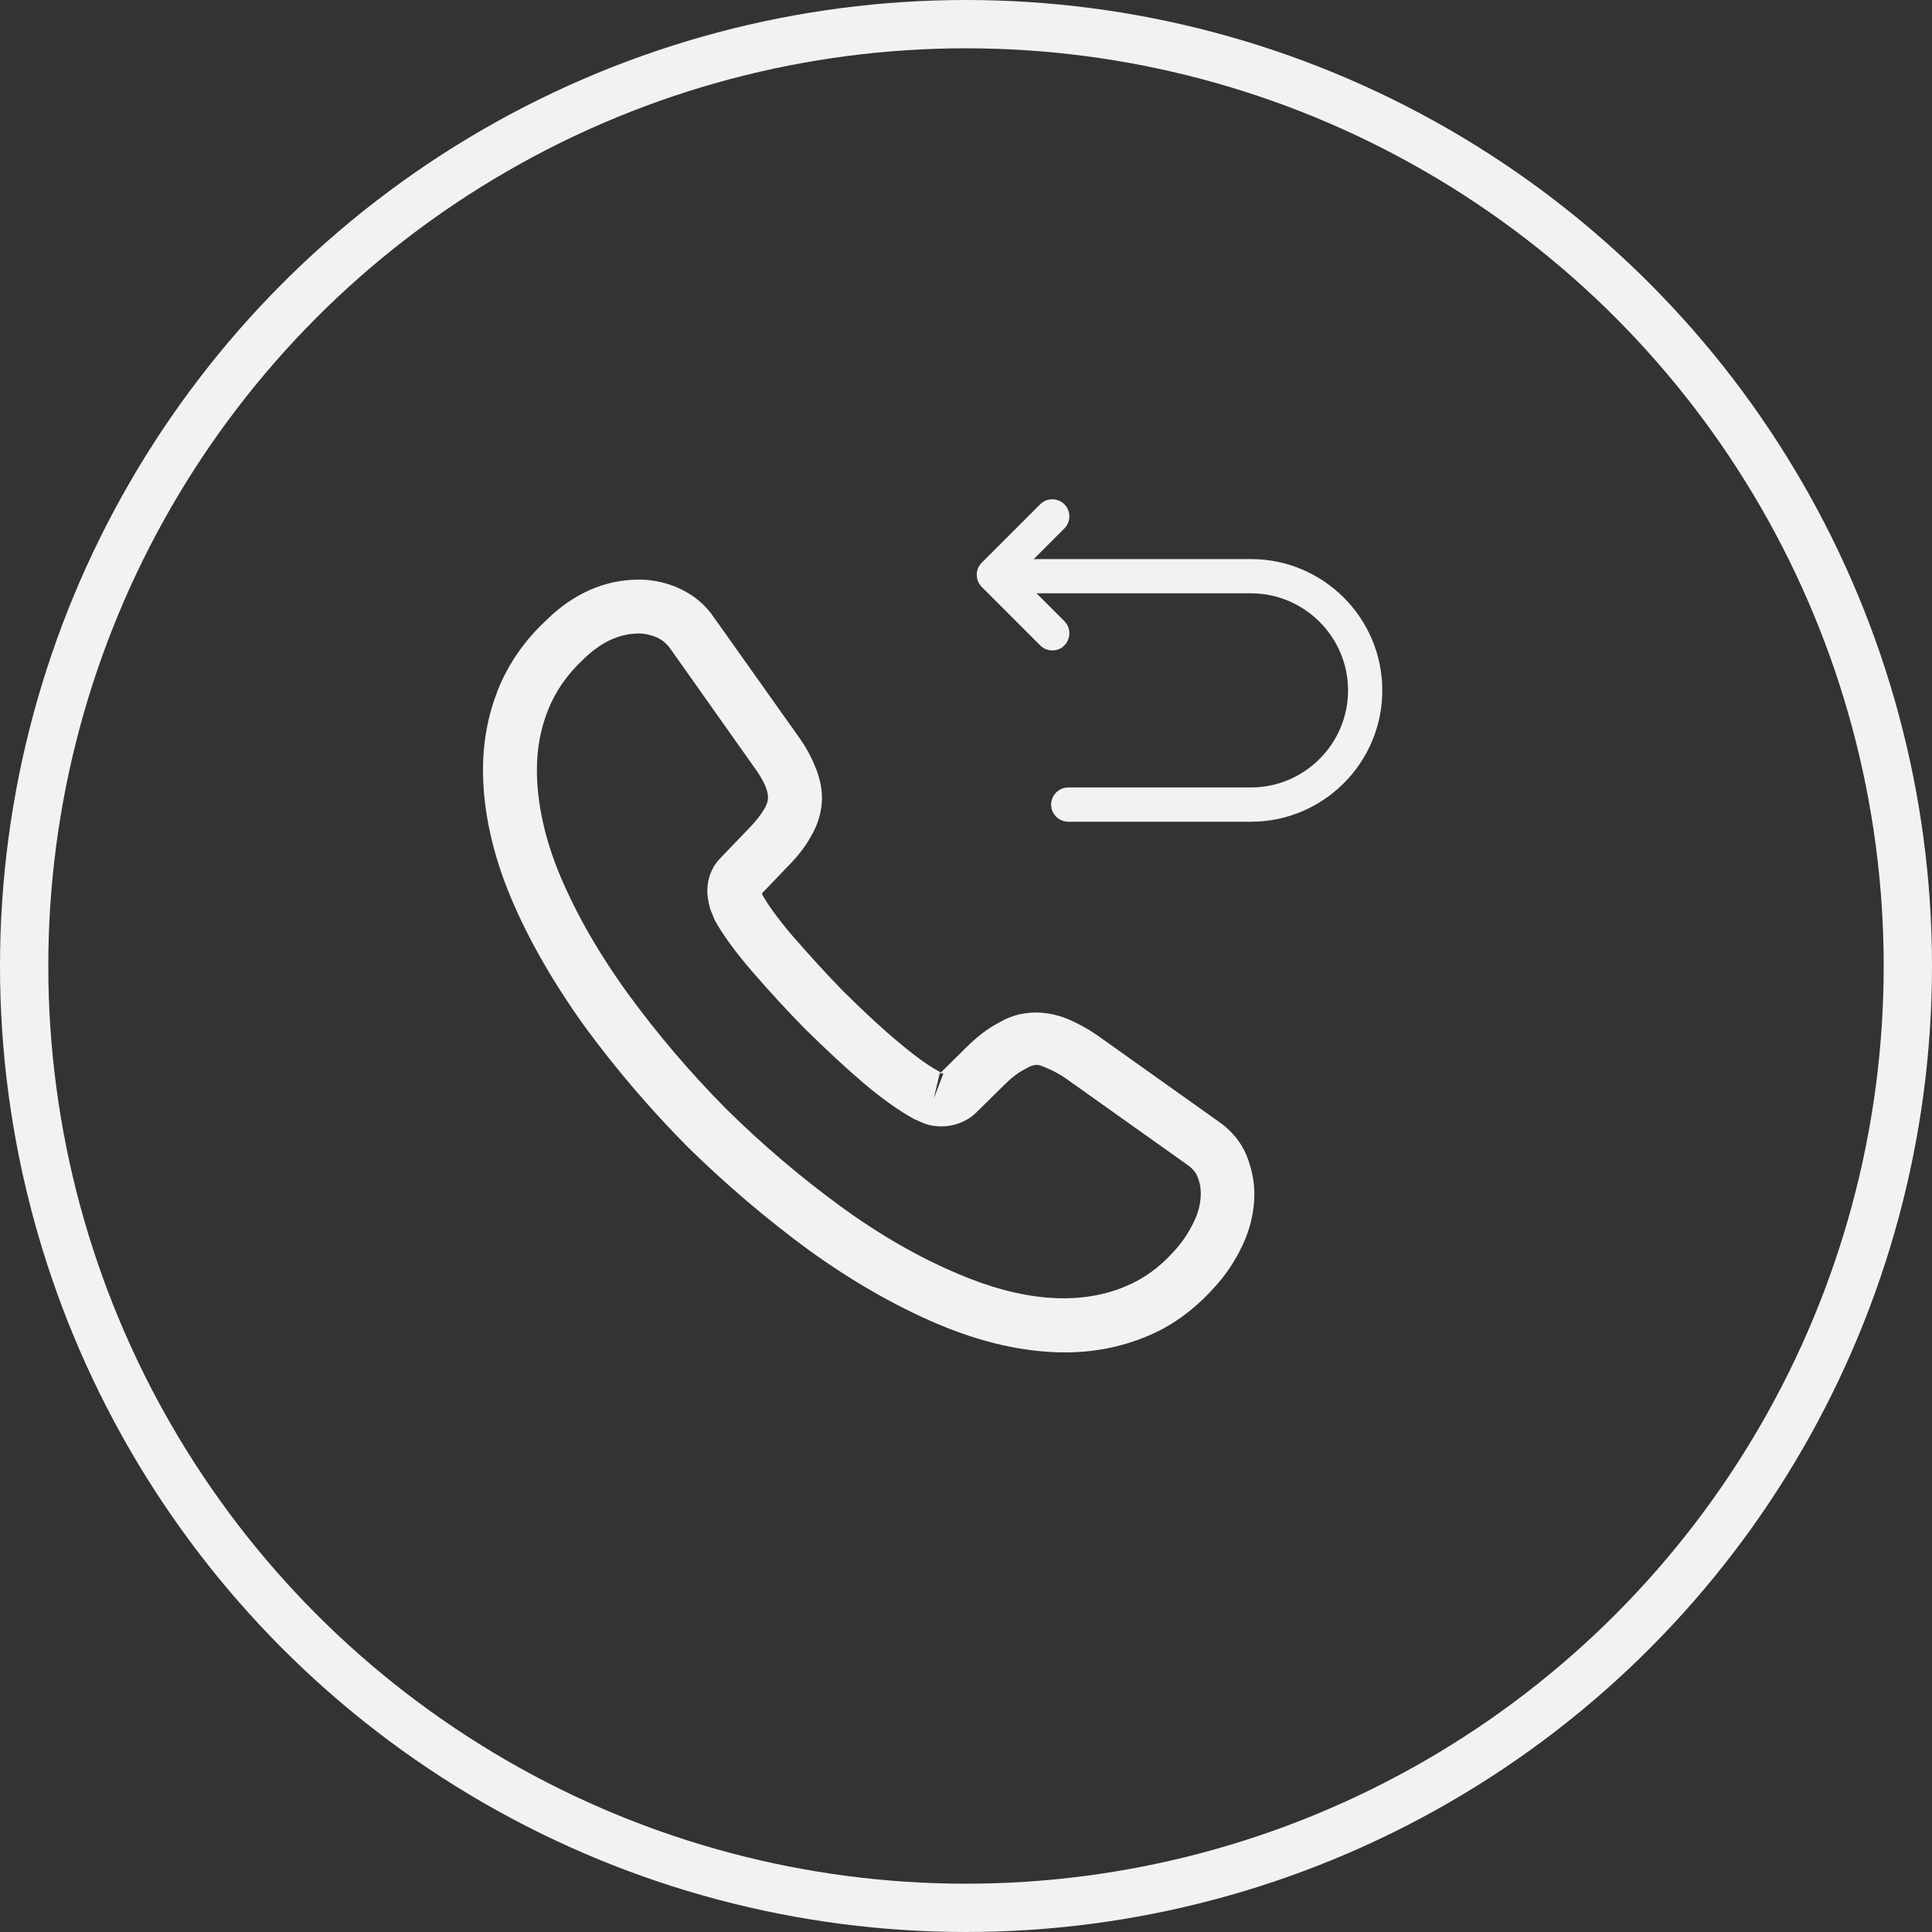 <?xml version="1.0" encoding="UTF-8"?> <svg xmlns="http://www.w3.org/2000/svg" width="40" height="40" viewBox="0 0 40 40" fill="none"><rect x="0" y="0" width="40" height="40" fill="#333333" stroke="none"/> <path d="M22.056 28C21.215 28 20.329 27.799 19.414 27.412C18.521 27.033 17.62 26.512 16.742 25.879C15.872 25.239 15.031 24.525 14.234 23.743C13.446 22.947 12.731 22.106 12.099 21.243C11.459 20.35 10.945 19.457 10.581 18.593C10.194 17.671 10 16.778 10 15.937C10 15.356 10.104 14.806 10.305 14.292C10.514 13.764 10.848 13.273 11.302 12.848C11.875 12.283 12.53 12 13.23 12C13.52 12 13.818 12.067 14.071 12.186C14.361 12.32 14.607 12.521 14.785 12.789L16.512 15.222C16.668 15.438 16.787 15.646 16.869 15.855C16.966 16.078 17.018 16.301 17.018 16.517C17.018 16.8 16.936 17.075 16.779 17.336C16.668 17.537 16.497 17.753 16.281 17.968L15.775 18.497C15.782 18.519 15.79 18.534 15.797 18.549C15.886 18.705 16.065 18.973 16.407 19.375C16.772 19.792 17.114 20.171 17.457 20.521C17.896 20.953 18.261 21.295 18.603 21.578C19.027 21.935 19.302 22.113 19.466 22.195L19.451 22.233L19.994 21.697C20.225 21.466 20.448 21.295 20.664 21.183C21.073 20.93 21.594 20.886 22.115 21.101C22.309 21.183 22.517 21.295 22.741 21.451L25.211 23.207C25.486 23.393 25.687 23.632 25.806 23.914C25.918 24.197 25.97 24.458 25.97 24.718C25.97 25.075 25.888 25.433 25.732 25.767C25.576 26.102 25.382 26.393 25.137 26.66C24.713 27.129 24.251 27.464 23.715 27.68C23.202 27.888 22.644 28 22.056 28ZM13.23 13.116C12.82 13.116 12.441 13.295 12.076 13.652C11.734 13.972 11.496 14.322 11.347 14.701C11.191 15.088 11.116 15.498 11.116 15.937C11.116 16.629 11.28 17.381 11.607 18.154C11.942 18.943 12.411 19.762 13.007 20.581C13.602 21.399 14.279 22.195 15.023 22.947C15.767 23.684 16.571 24.368 17.397 24.971C18.201 25.559 19.027 26.035 19.846 26.378C21.118 26.921 22.309 27.047 23.291 26.638C23.671 26.482 24.006 26.244 24.311 25.901C24.482 25.715 24.616 25.514 24.727 25.276C24.817 25.09 24.861 24.897 24.861 24.703C24.861 24.584 24.839 24.465 24.779 24.331C24.757 24.287 24.713 24.205 24.571 24.108L22.101 22.352C21.952 22.247 21.818 22.173 21.691 22.121C21.527 22.054 21.46 21.987 21.207 22.143C21.059 22.218 20.925 22.329 20.776 22.478L20.21 23.036C19.92 23.319 19.474 23.386 19.131 23.259L18.93 23.17C18.625 23.006 18.268 22.753 17.873 22.419C17.516 22.113 17.129 21.756 16.66 21.295C16.296 20.923 15.931 20.528 15.552 20.089C15.202 19.68 14.949 19.33 14.793 19.04L14.703 18.817C14.659 18.646 14.644 18.549 14.644 18.445C14.644 18.177 14.741 17.939 14.927 17.753L15.485 17.172C15.633 17.023 15.745 16.882 15.819 16.755C15.879 16.659 15.901 16.577 15.901 16.502C15.901 16.443 15.879 16.354 15.842 16.264C15.79 16.145 15.708 16.011 15.604 15.87L13.877 13.429C13.803 13.325 13.713 13.25 13.602 13.198C13.483 13.146 13.356 13.116 13.23 13.116ZM19.451 22.24L19.332 22.746L19.533 22.225C19.496 22.218 19.466 22.225 19.451 22.24Z" fill="#F2F2F2"></path> <path d="M25.9 17.013H22.117C21.923 17.013 21.762 16.852 21.762 16.658C21.762 16.464 21.923 16.303 22.117 16.303H25.9C27.006 16.303 27.91 15.4 27.91 14.294C27.91 13.187 27.006 12.284 25.9 12.284H20.698C20.505 12.284 20.344 12.123 20.344 11.929C20.344 11.736 20.505 11.575 20.698 11.575H25.9C27.399 11.575 28.619 12.795 28.619 14.294C28.619 15.793 27.399 17.013 25.9 17.013Z" fill="#F2F2F2"></path> <path d="M21.787 13.466C21.697 13.466 21.607 13.433 21.536 13.362L20.326 12.152C20.188 12.014 20.188 11.787 20.326 11.65L21.536 10.44C21.673 10.303 21.9 10.303 22.037 10.44C22.174 10.577 22.174 10.804 22.037 10.941L21.077 11.901L22.037 12.861C22.174 12.998 22.174 13.225 22.037 13.362C21.971 13.433 21.877 13.466 21.787 13.466Z" fill="#F2F2F2"></path> <circle cx="20" cy="20" r="19.5" stroke="#F2F2F2"></circle> </svg> 